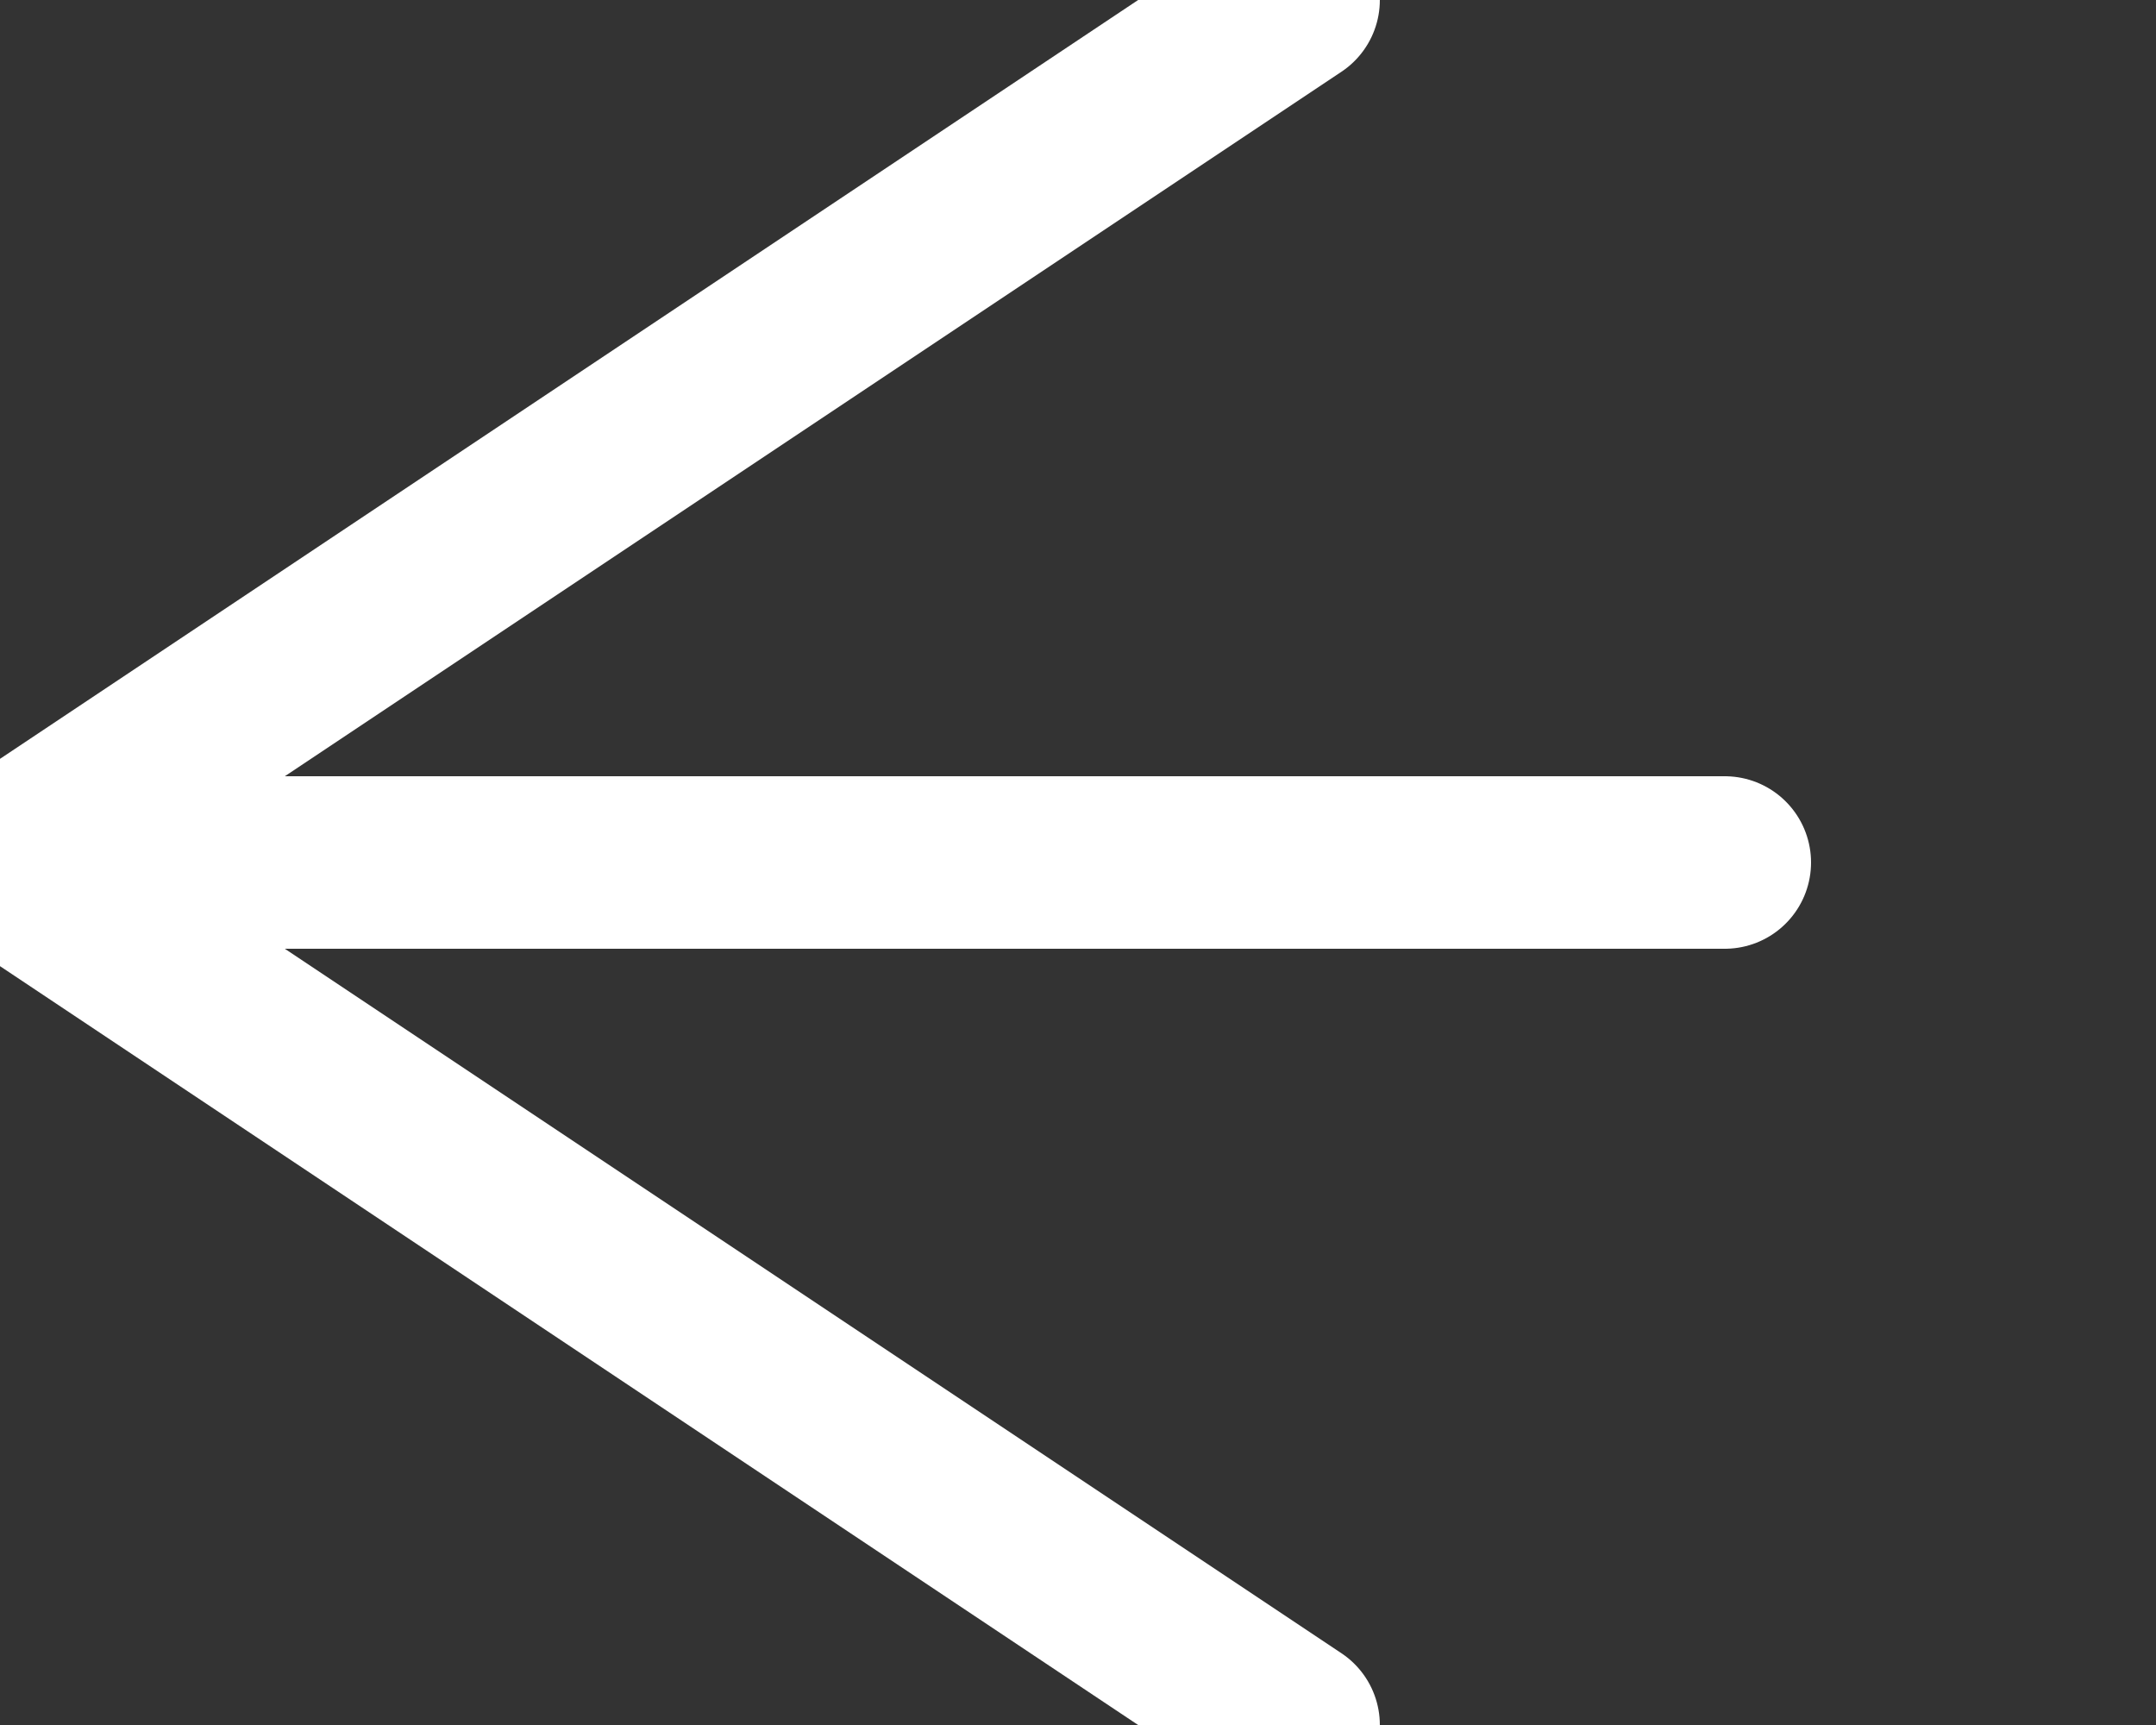 <?xml version="1.0" encoding="UTF-8"?>
<!-- 2018-01-29 22:50:59 Generated by QCAD SVG Exporter -->
<svg width="25mm" height="20mm" viewBox="-15 -10 25 20" version="1.1" xmlns="http://www.w3.org/2000/svg" style="stroke-linecap:round;stroke-linejoin:round;fill:none">
    <rect x="-15" y="-10" width="25" height="20" fill="#333333" stroke="none"/>
    <g transform="scale(1,-1)">
        <!-- Line -->
        <path d="M-15,0 L0,10 " style="stroke:#FFFFFF;stroke-width:2;"/>
        <!-- Line -->
        <path d="M-15,0 L5,0 " style="stroke:#FFFFFF;stroke-width:2;"/>
        <!-- Line -->
        <path d="M-15,0 L0,-10 " style="stroke:#FFFFFF;stroke-width:2;"/>
    </g>
</svg>
